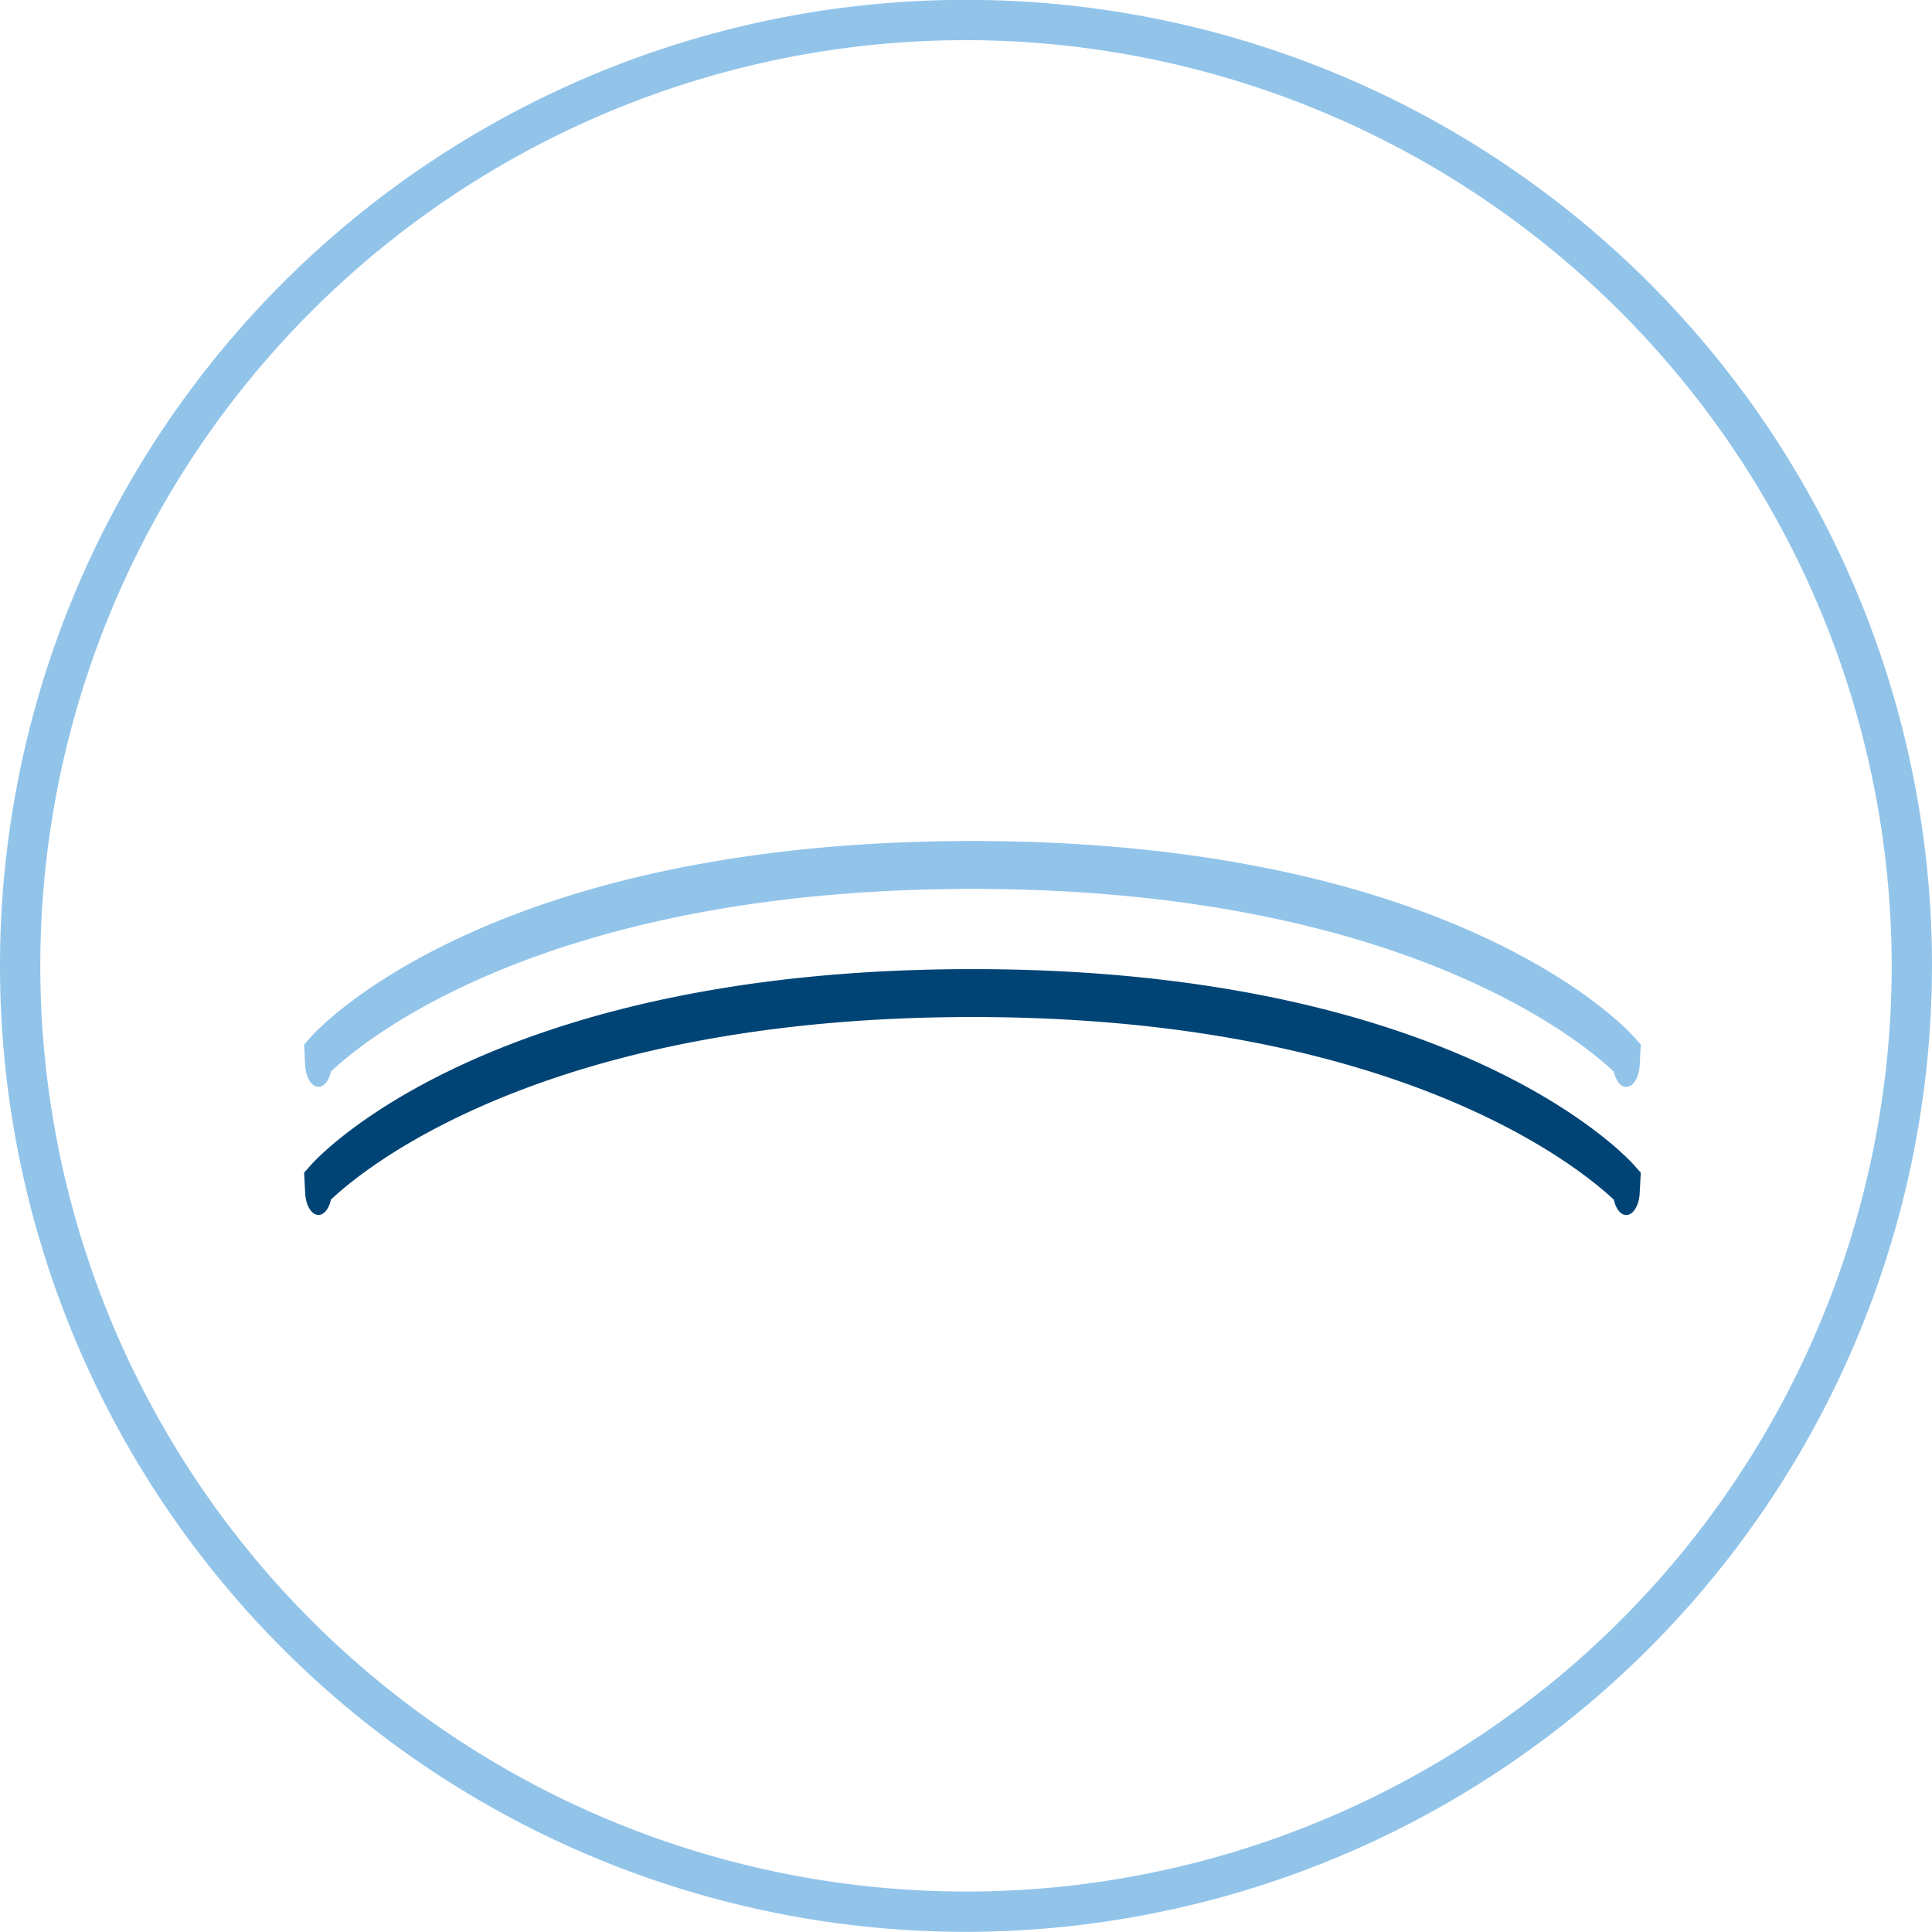 <svg xmlns="http://www.w3.org/2000/svg" width="65" height="65" viewBox="0 0 65 65">
  <g id="Group_5032" data-name="Group 5032" transform="translate(-786 -4897.531)">
    <path id="Path_1895" data-name="Path 1895" d="M234.086,78.7a32.5,32.5,0,1,1,32.5-32.5,32.536,32.536,0,0,1-32.5,32.5m0-63.644A31.144,31.144,0,1,0,265.23,46.2a31.179,31.179,0,0,0-31.145-31.144" transform="translate(584.414 4883.826)" fill="#92c4ea"/>
    <path id="Path_1896" data-name="Path 1896" d="M260.714,62.076a.222.222,0,0,1-.043,0c-.176-.029-.318-.236-.377-.511-1.118-1.056-7.256-6.148-21.583-6.148S218.248,60.5,217.13,61.561c-.059.275-.2.482-.378.511-.249.04-.465-.286-.488-.727l-.035-.692.233-.263c.239-.269,6.034-6.585,22.251-6.585s22.013,6.316,22.252,6.585l.234.263-.037.695c-.022.416-.218.728-.447.728" transform="translate(580.003 4876.331)" fill="#004475"/>
    <path id="Path_1897" data-name="Path 1897" d="M260.714,62.076a.222.222,0,0,1-.043,0c-.176-.029-.318-.236-.377-.511-1.118-1.056-7.256-6.148-21.583-6.148S218.248,60.5,217.13,61.561c-.059.275-.2.482-.378.511-.249.04-.465-.286-.488-.727l-.035-.692.233-.263c.239-.269,6.034-6.585,22.251-6.585s22.013,6.316,22.252,6.585l.234.263-.037.695c-.022.416-.218.728-.447.728" transform="translate(580.003 4872.021)" fill="#92c4ea"/>
  </g>
</svg>

